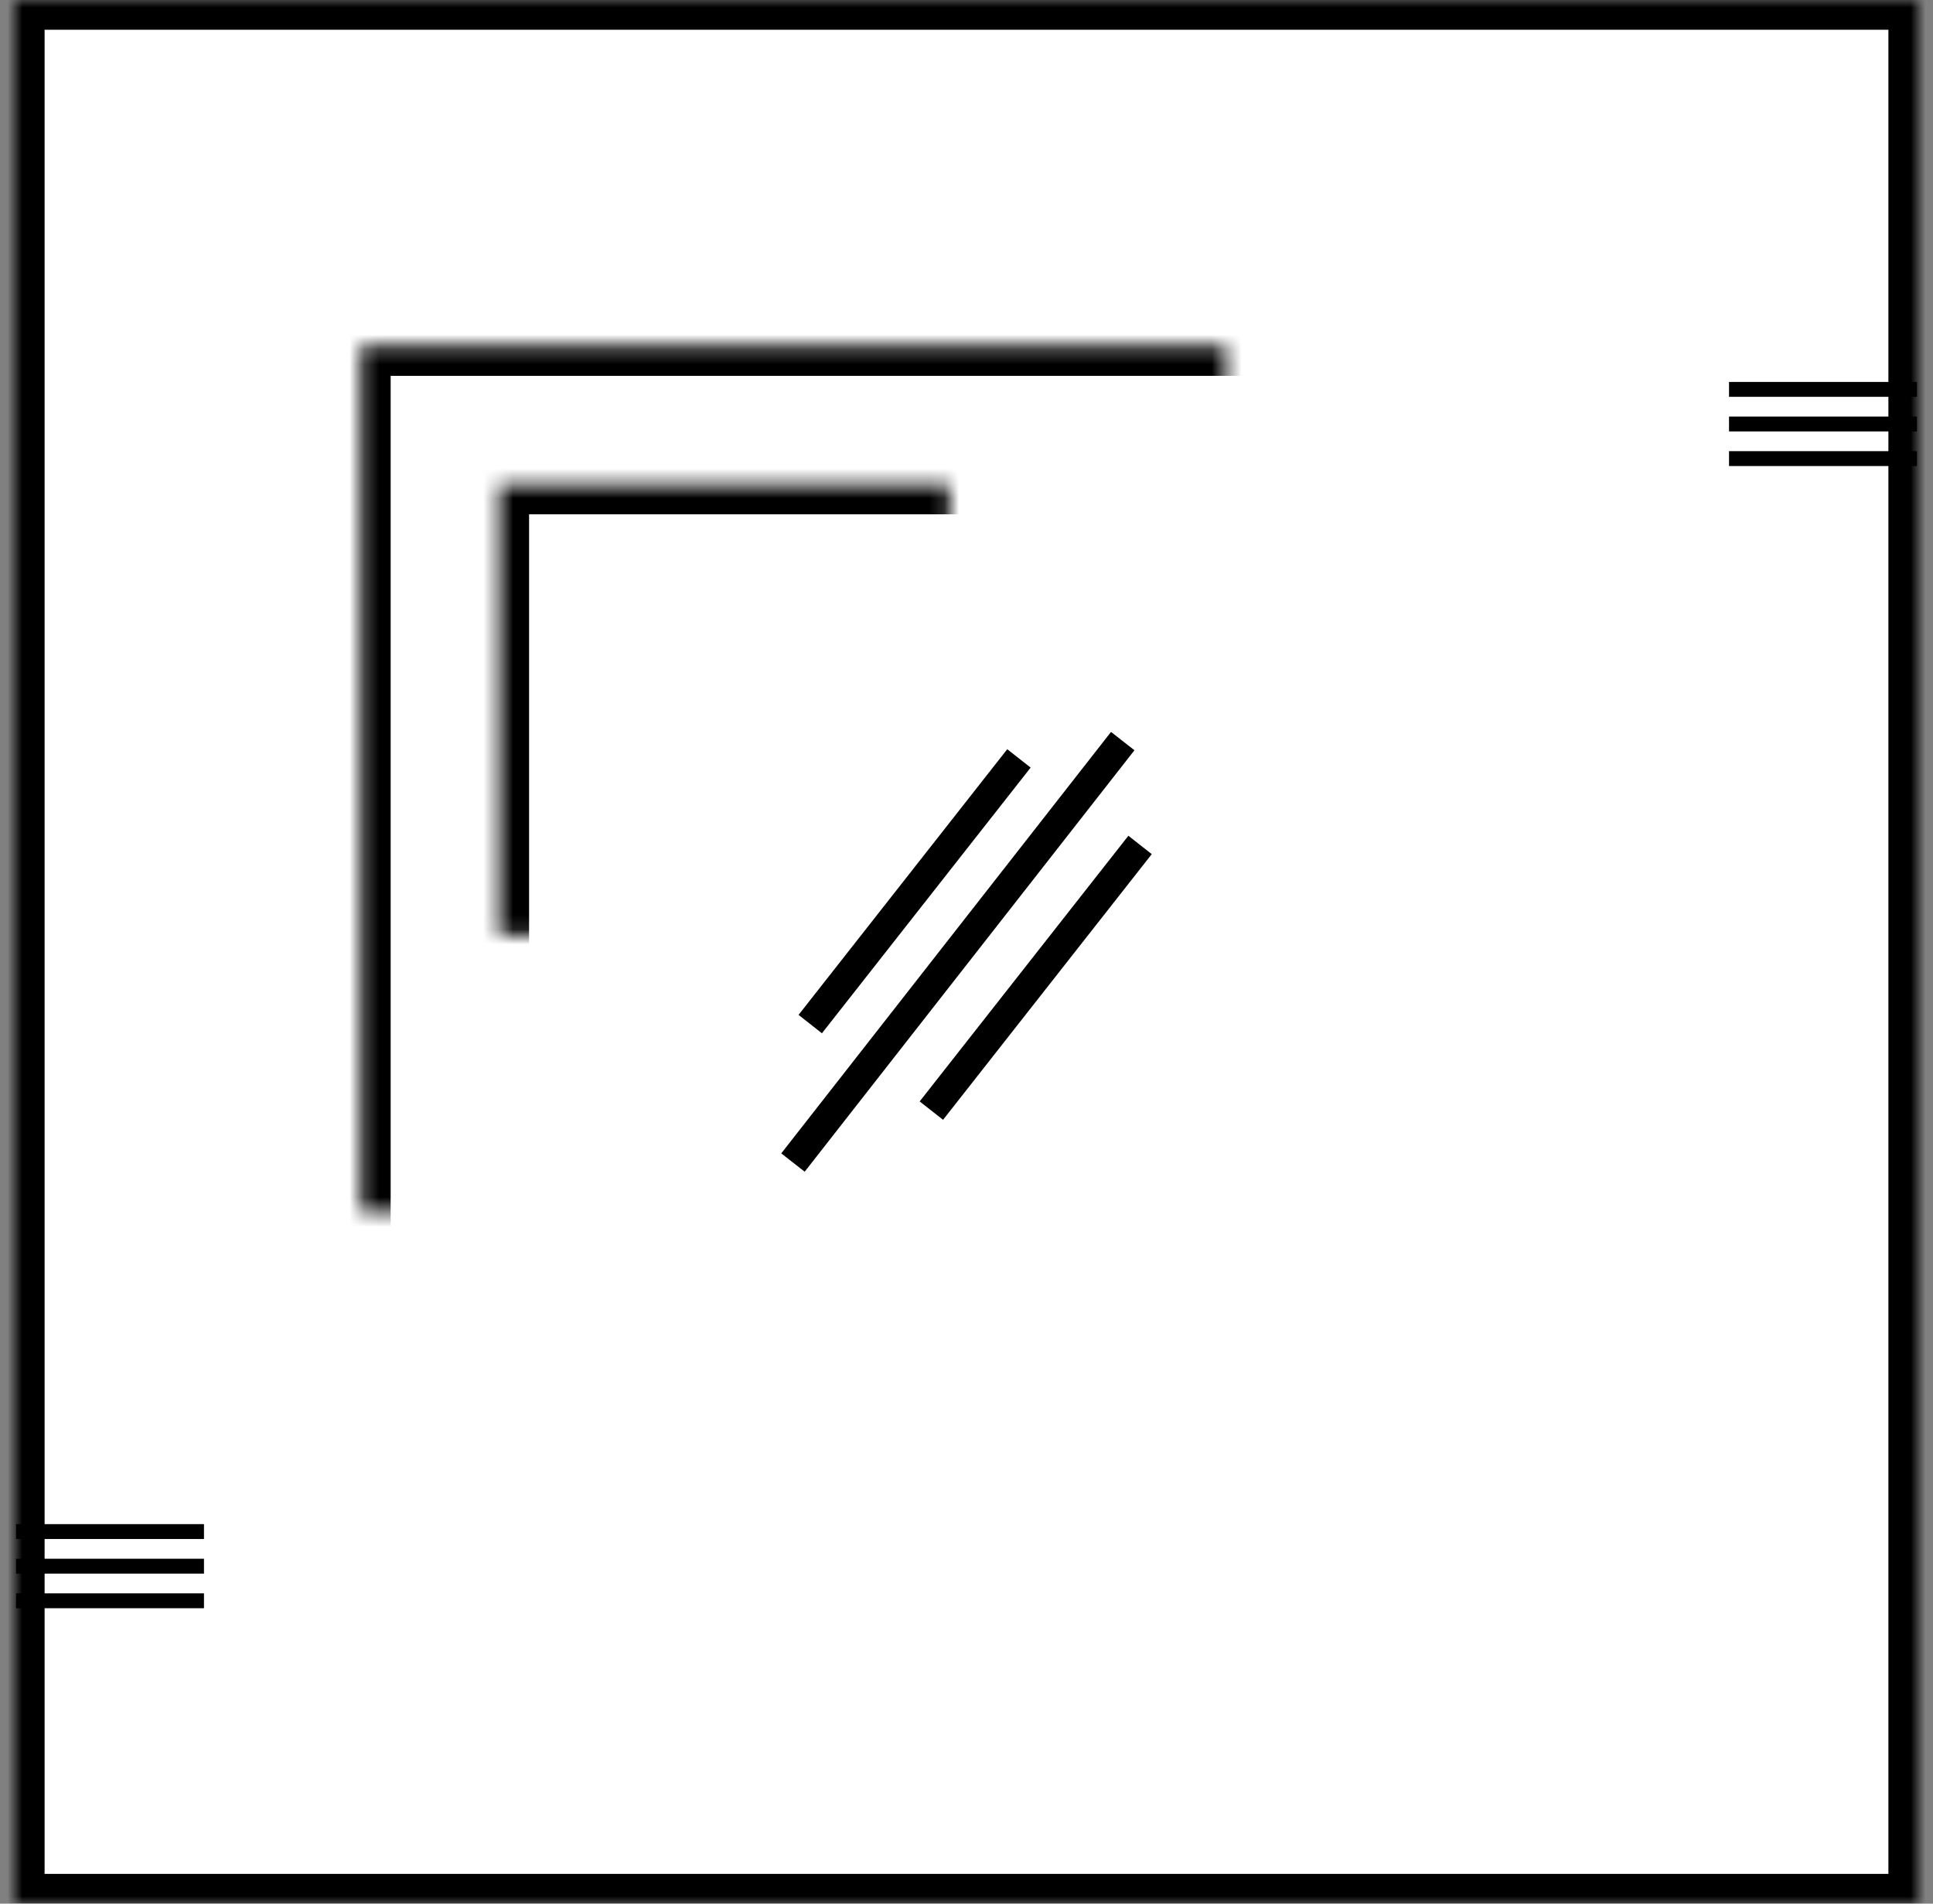 <?xml version="1.0" encoding="UTF-8" standalone="no"?>
<svg width="130px" height="128px" viewBox="0 0 130 128" version="1.1" xmlns="http://www.w3.org/2000/svg" xmlns:xlink="http://www.w3.org/1999/xlink">
    <rect x="0" y="0" width="130" height="128" fill="#808080" stroke="none"/>
    <!-- Generator: Sketch 3.8.1 (29687) - http://www.bohemiancoding.com/sketch -->
    <title>Slice 1</title>
    <desc>Created with Sketch.</desc>
    <defs>
        <rect id="path-1" x="0" y="0" width="128" height="128"></rect>
        <mask id="mask-2" maskContentUnits="userSpaceOnUse" maskUnits="objectBoundingBox" x="0" y="0" width="128" height="128" fill="white">
            <use xlink:href="#path-1"></use>
        </mask>
        <rect id="path-3" x="23.273" y="23.273" width="81.455" height="81.455"></rect>
        <mask id="mask-4" maskContentUnits="userSpaceOnUse" maskUnits="objectBoundingBox" x="0" y="0" width="81.455" height="81.455" fill="white">
            <use xlink:href="#path-3"></use>
        </mask>
        <rect id="path-5" x="32.582" y="32.582" width="62.836" height="62.836"></rect>
        <mask id="mask-6" maskContentUnits="userSpaceOnUse" maskUnits="objectBoundingBox" x="0" y="0" width="62.836" height="62.836" fill="white">
            <use xlink:href="#path-5"></use>
        </mask>
    </defs>
    <g id="Page-1" stroke="none" stroke-width="1" fill="none" fill-rule="evenodd">
        <g id="floor" transform="translate(1, 0)" stroke="#000000">
            <use id="Rectangle-3" mask="url(#mask-2)" stroke-width="4" fill="#FFFFFF" xlink:href="#path-1"></use>
            <use id="Rectangle-3-Copy" mask="url(#mask-4)" stroke-width="4" fill="#FFFFFF" xlink:href="#path-3"></use>
            <use id="Rectangle-3-Copy-2" mask="url(#mask-6)" stroke-width="4" fill="#FFFFFF" xlink:href="#path-5"></use>
            <g id="Group-3" transform="translate(52.364, 50.036)" stroke-width="2" stroke-linecap="square">
                <path d="M1.745,18.036 L14.545,1.745" id="Line"></path>
                <path d="M0.582,27.345 L21.527,0.582" id="Line-Copy-2"></path>
                <path d="M9.891,23.855 L22.691,7.564" id="Line-Copy"></path>
            </g>
            <path d="M115.782,26.182 L127.418,26.182" id="Line" stroke-linecap="square"></path>
            <path d="M115.782,28.509 L127.418,28.509" id="Line-Copy-3" stroke-linecap="square"></path>
            <path d="M115.782,30.836 L127.418,30.836" id="Line-Copy-4" stroke-linecap="square"></path>
            <path d="M0.582,102.982 L12.218,102.982" id="Line-Copy-7" stroke-linecap="square"></path>
            <path d="M0.582,105.309 L12.218,105.309" id="Line-Copy-6" stroke-linecap="square"></path>
            <path d="M0.582,107.636 L12.218,107.636" id="Line-Copy-5" stroke-linecap="square"></path>
        </g>
    </g>
</svg>